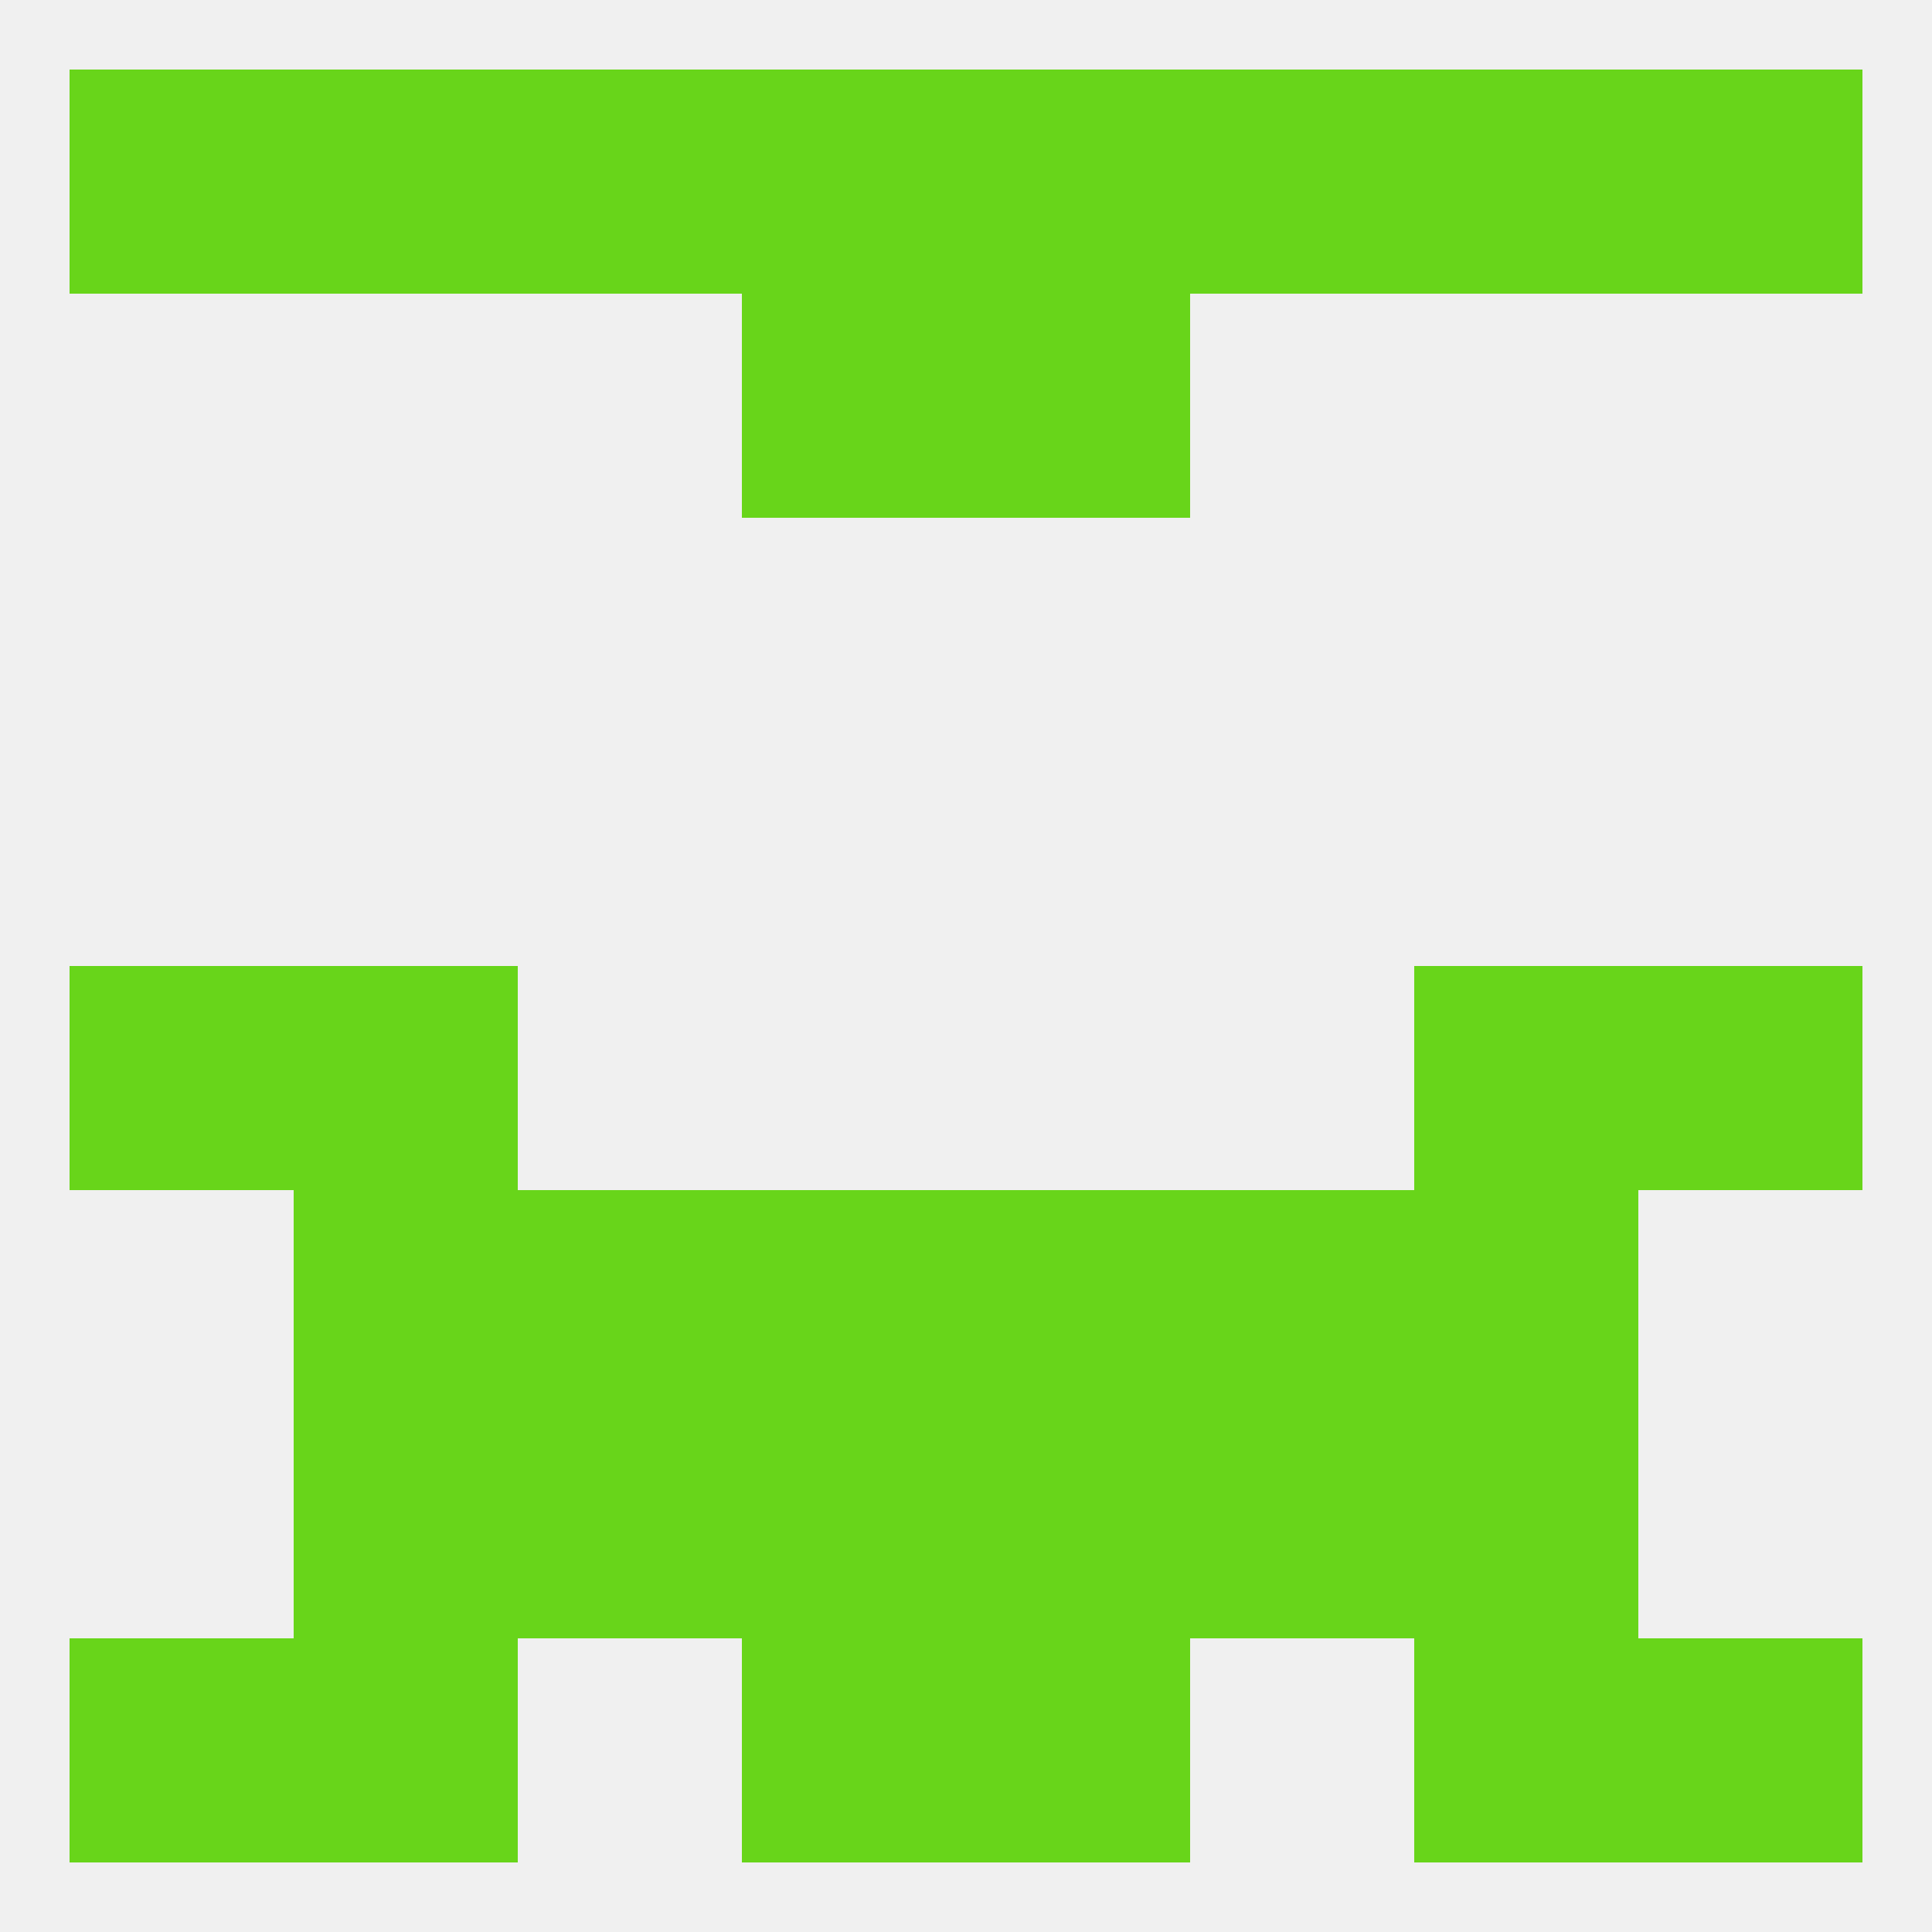 
<!--   <?xml version="1.0"?> -->
<svg version="1.1" baseprofile="full" xmlns="http://www.w3.org/2000/svg" xmlns:xlink="http://www.w3.org/1999/xlink" xmlns:ev="http://www.w3.org/2001/xml-events" width="250" height="250" viewBox="0 0 250 250" >
	<rect width="100%" height="100%" fill="rgba(240,240,240,255)"/>

	<rect x="38" y="183" width="29" height="29" fill="rgba(104,213,26,255)"/>
	<rect x="183" y="183" width="29" height="29" fill="rgba(104,213,26,255)"/>
	<rect x="96" y="183" width="29" height="29" fill="rgba(104,213,26,255)"/>
	<rect x="125" y="183" width="29" height="29" fill="rgba(104,213,26,255)"/>
	<rect x="67" y="183" width="29" height="29" fill="rgba(104,213,26,255)"/>
	<rect x="154" y="183" width="29" height="29" fill="rgba(104,213,26,255)"/>
	<rect x="38" y="212" width="29" height="29" fill="rgba(104,213,26,255)"/>
	<rect x="183" y="212" width="29" height="29" fill="rgba(104,213,26,255)"/>
	<rect x="9" y="212" width="29" height="29" fill="rgba(104,213,26,255)"/>
	<rect x="212" y="212" width="29" height="29" fill="rgba(104,213,26,255)"/>
	<rect x="96" y="212" width="29" height="29" fill="rgba(104,213,26,255)"/>
	<rect x="125" y="212" width="29" height="29" fill="rgba(104,213,26,255)"/>
	<rect x="183" y="154" width="29" height="29" fill="rgba(104,213,26,255)"/>
	<rect x="67" y="154" width="29" height="29" fill="rgba(104,213,26,255)"/>
	<rect x="154" y="154" width="29" height="29" fill="rgba(104,213,26,255)"/>
	<rect x="96" y="154" width="29" height="29" fill="rgba(104,213,26,255)"/>
	<rect x="125" y="154" width="29" height="29" fill="rgba(104,213,26,255)"/>
	<rect x="38" y="154" width="29" height="29" fill="rgba(104,213,26,255)"/>
	<rect x="212" y="9" width="29" height="29" fill="rgba(104,213,26,255)"/>
	<rect x="38" y="9" width="29" height="29" fill="rgba(104,213,26,255)"/>
	<rect x="183" y="9" width="29" height="29" fill="rgba(104,213,26,255)"/>
	<rect x="67" y="9" width="29" height="29" fill="rgba(104,213,26,255)"/>
	<rect x="154" y="9" width="29" height="29" fill="rgba(104,213,26,255)"/>
	<rect x="96" y="9" width="29" height="29" fill="rgba(104,213,26,255)"/>
	<rect x="125" y="9" width="29" height="29" fill="rgba(104,213,26,255)"/>
	<rect x="9" y="9" width="29" height="29" fill="rgba(104,213,26,255)"/>
	<rect x="96" y="38" width="29" height="29" fill="rgba(104,213,26,255)"/>
	<rect x="125" y="38" width="29" height="29" fill="rgba(104,213,26,255)"/>
	<rect x="9" y="125" width="29" height="29" fill="rgba(104,213,26,255)"/>
	<rect x="212" y="125" width="29" height="29" fill="rgba(104,213,26,255)"/>
	<rect x="38" y="125" width="29" height="29" fill="rgba(104,213,26,255)"/>
	<rect x="183" y="125" width="29" height="29" fill="rgba(104,213,26,255)"/>
</svg>
